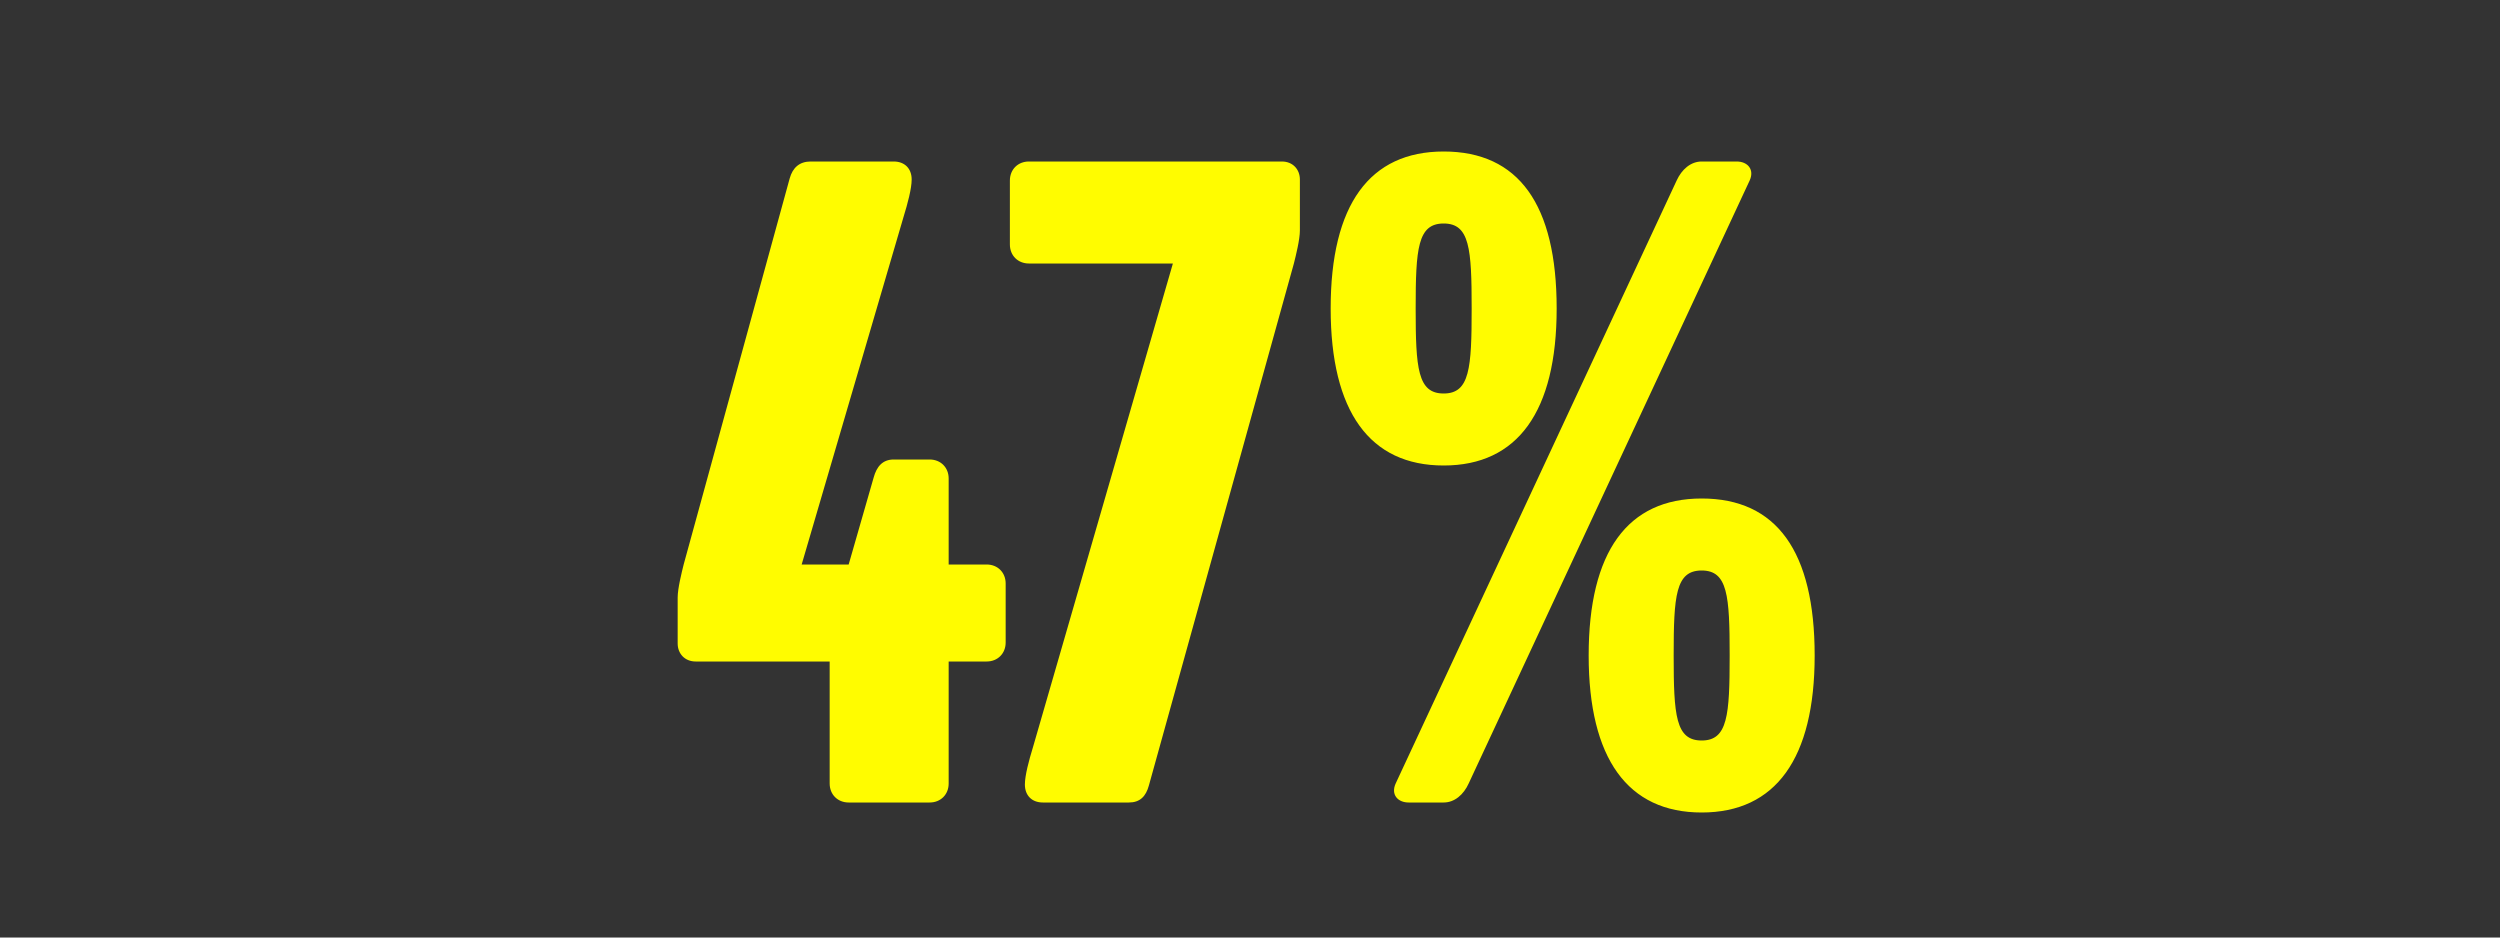 <svg width="1000" height="375" viewBox="0 0 1000 375" fill="none" xmlns="http://www.w3.org/2000/svg">
<rect x="0" y="0" width="1000" height="375" fill="#333333" stroke="none"/>
<g clip-path="url(#clip0_824_4633)">
<path d="M402.266 257C402.266 261.4 399.066 264.6 394.666 264.6H379.466V313.4C379.466 317.8 376.266 321 371.866 321H339.466C335.066 321 331.866 317.8 331.866 313.4V264.6H278.266C273.866 264.6 271.066 261.4 271.066 257.4V239C271.066 235.4 272.666 229 273.466 225.8L315.866 71.4C317.066 67 319.866 64.6 324.266 64.6H357.466C361.866 64.6 364.666 67.4 364.666 71.8C364.666 75.4 363.066 81.4 361.466 86.6L320.666 225.8H339.466L349.466 191C350.666 186.6 353.066 183.8 357.466 183.8H371.866C376.266 183.8 379.466 187 379.466 191.4V225.8H394.666C399.066 225.8 402.266 229 402.266 233.4V257ZM519.953 92.2C519.953 95.8 518.353 102.2 517.553 105.4L459.553 314.2C458.353 318.6 455.953 321 451.553 321H417.153C412.753 321 409.953 318.2 409.953 313.8C409.953 310.2 411.553 304.2 413.153 299L469.153 105.4H411.553C407.153 105.4 403.953 102.2 403.953 97.8V72.2C403.953 67.8 407.153 64.6 411.553 64.6H512.753C517.153 64.6 519.953 67.8 519.953 71.8V92.2ZM622.666 123.4C622.666 164.6 607.066 186.2 577.466 186.2C547.866 186.2 532.266 164.6 532.266 123.4C532.266 81.8 547.866 60.6 577.466 60.6C607.466 60.6 622.666 81.8 622.666 123.4ZM699.866 72.2L587.466 313.4C585.466 317.8 581.866 321 577.466 321H563.466C559.066 321 556.266 317.8 558.266 313.4L670.666 72.2C672.666 67.8 676.266 64.6 680.666 64.6H694.666C699.066 64.6 701.866 67.8 699.866 72.2ZM725.866 262.2C725.866 303.4 710.266 325 680.666 325C651.066 325 635.466 303.4 635.466 262.2C635.466 220.6 651.066 199.4 680.666 199.4C710.666 199.4 725.866 220.6 725.866 262.2ZM588.666 123.4C588.666 99.4 587.866 89.4 577.466 89.4C567.066 89.4 566.266 99.4 566.266 123.4C566.266 147.4 567.066 157.4 577.466 157.4C587.866 157.4 588.666 147.4 588.666 123.4ZM691.866 262.2C691.866 238.2 691.066 228.2 680.666 228.2C670.266 228.2 669.466 238.2 669.466 262.2C669.466 286.2 670.266 296.2 680.666 296.2C691.066 296.2 691.866 286.2 691.866 262.2Z" fill="#FFFC00"/>
</g>
<defs>
<clipPath id="clip0_824_4633">
<rect width="1000" height="375" fill="white"/>
</clipPath>
</defs>
</svg>
